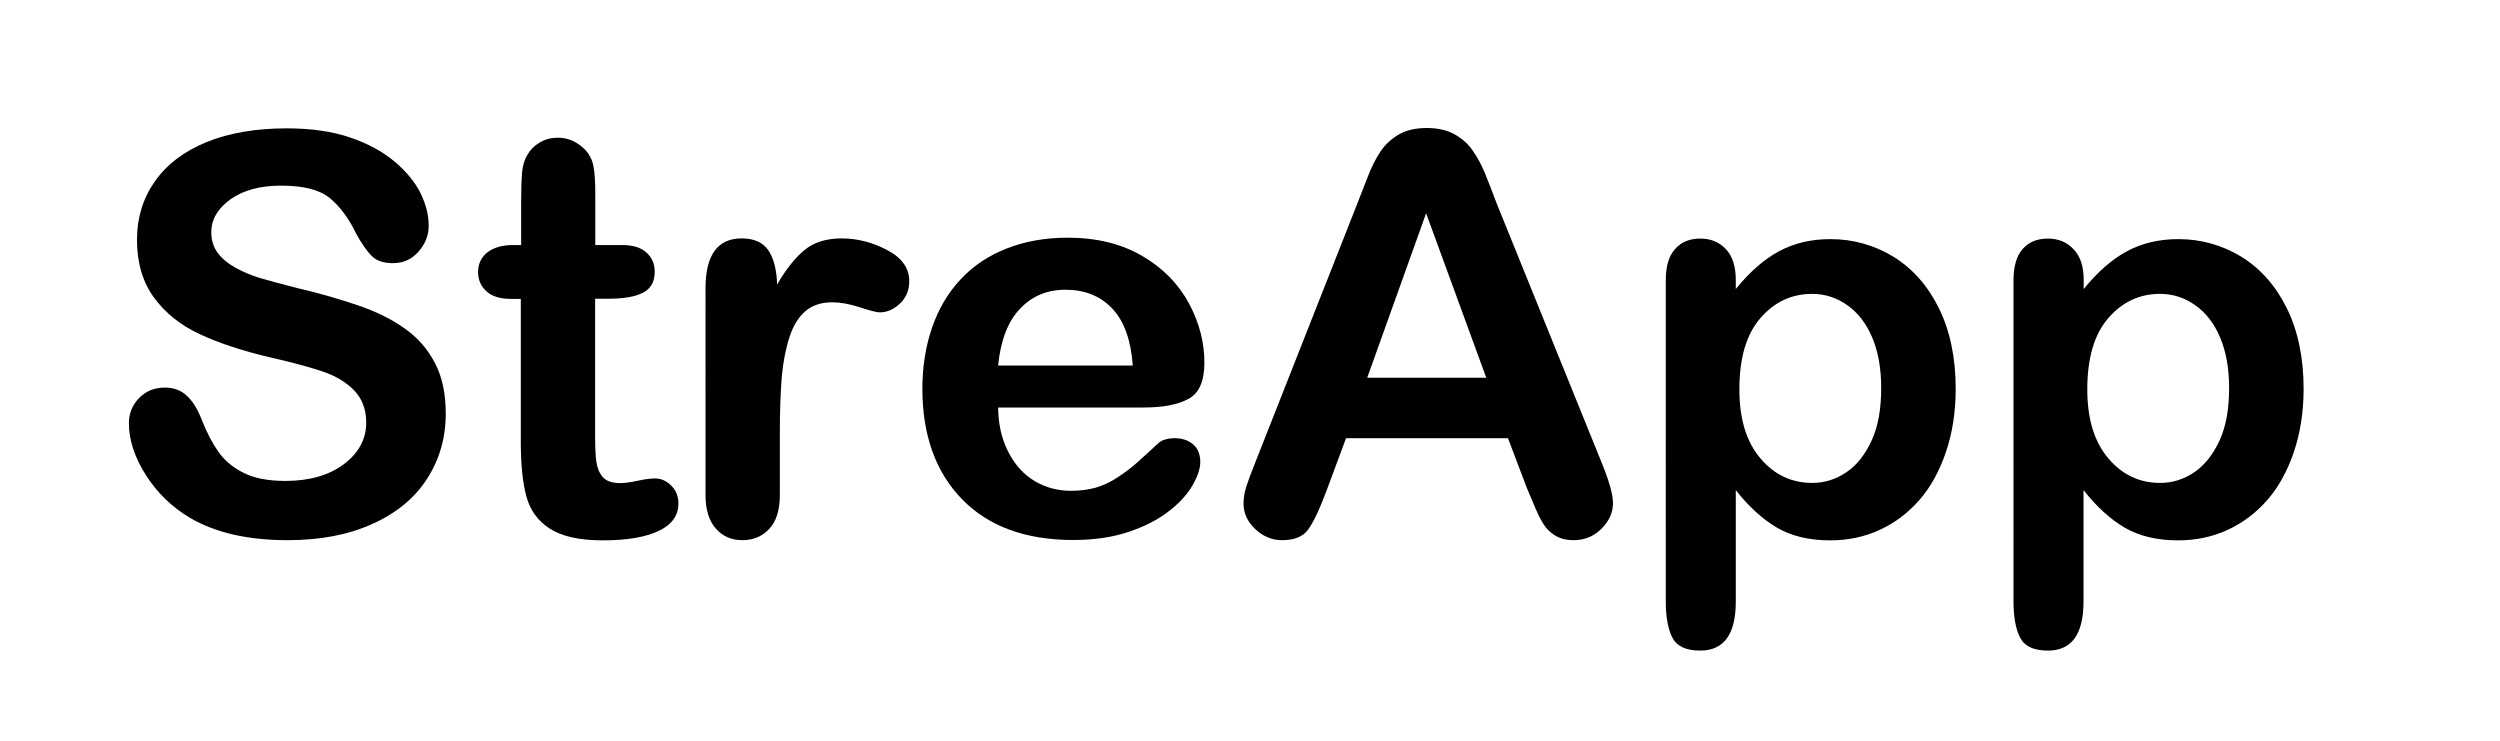 <?xml version="1.0" encoding="utf-8"?>
<!-- Generator: Adobe Illustrator 25.2.3, SVG Export Plug-In . SVG Version: 6.00 Build 0)  -->
<svg version="1.1" id="Laag_1" xmlns="http://www.w3.org/2000/svg" xmlns:xlink="http://www.w3.org/1999/xlink" x="0px" y="0px"
	 viewBox="0 0 139.26 41.28" style="enable-background:new 0 0 139.26 41.28;" xml:space="preserve">
<style type="text/css">
	.st0{fill:#000000;}
</style>
<path class="st0" d="M24.83,23.05c0,1.34-0.35,2.55-1.04,3.62c-0.69,1.07-1.7,1.91-3.04,2.51c-1.33,0.61-2.91,0.91-4.74,0.91
	c-2.19,0-4-0.41-5.42-1.24c-1.01-0.6-1.83-1.39-2.46-2.38c-0.63-0.99-0.95-1.96-0.95-2.9c0-0.54,0.19-1.01,0.57-1.4
	c0.38-0.39,0.86-0.58,1.45-0.58c0.47,0,0.88,0.15,1.2,0.45c0.33,0.3,0.61,0.75,0.84,1.35c0.28,0.71,0.59,1.3,0.92,1.77
	c0.33,0.47,0.79,0.87,1.39,1.17c0.6,0.31,1.38,0.46,2.35,0.46c1.33,0,2.42-0.31,3.25-0.93c0.83-0.62,1.25-1.4,1.25-2.32
	c0-0.74-0.23-1.33-0.67-1.79c-0.45-0.46-1.03-0.81-1.74-1.05c-0.71-0.24-1.66-0.5-2.85-0.77c-1.59-0.37-2.93-0.81-4-1.31
	c-1.08-0.5-1.93-1.18-2.56-2.04c-0.63-0.86-0.95-1.94-0.95-3.22c0-1.22,0.33-2.31,1-3.26c0.67-0.95,1.63-1.68,2.89-2.19
	c1.26-0.51,2.75-0.76,4.45-0.76c1.36,0,2.54,0.17,3.54,0.51c0.99,0.34,1.82,0.79,2.48,1.35c0.66,0.56,1.14,1.15,1.44,1.76
	c0.3,0.62,0.45,1.22,0.45,1.8c0,0.54-0.19,1.02-0.57,1.45c-0.38,0.43-0.85,0.64-1.42,0.64c-0.52,0-0.91-0.13-1.17-0.39
	C20.44,14,20.15,13.58,19.83,13c-0.4-0.84-0.89-1.49-1.45-1.96c-0.57-0.47-1.47-0.7-2.73-0.7c-1.16,0-2.1,0.26-2.81,0.76
	c-0.71,0.51-1.07,1.12-1.07,1.84c0,0.44,0.12,0.83,0.36,1.15s0.58,0.6,1,0.83c0.42,0.23,0.85,0.41,1.29,0.55
	c0.43,0.13,1.15,0.32,2.15,0.58c1.25,0.29,2.38,0.62,3.4,0.97s1.88,0.78,2.59,1.29c0.71,0.5,1.27,1.14,1.67,1.92
	C24.63,20.98,24.83,21.93,24.83,23.05z"/>
<path class="st0" d="M28.58,13.65h0.45v-2.48c0-0.67,0.02-1.19,0.05-1.57c0.04-0.38,0.13-0.7,0.3-0.98c0.16-0.28,0.39-0.51,0.7-0.69
	c0.3-0.18,0.64-0.26,1.01-0.26c0.52,0,1,0.2,1.42,0.59c0.28,0.26,0.46,0.58,0.54,0.96s0.11,0.92,0.11,1.61v2.82h1.51
	c0.58,0,1.03,0.14,1.34,0.42c0.31,0.28,0.46,0.63,0.46,1.07c0,0.56-0.22,0.94-0.66,1.17c-0.44,0.22-1.07,0.33-1.89,0.33h-0.77v7.6
	c0,0.65,0.02,1.14,0.07,1.49s0.17,0.63,0.36,0.85c0.2,0.22,0.52,0.33,0.96,0.33c0.24,0,0.57-0.04,0.98-0.13
	c0.41-0.09,0.74-0.13,0.97-0.13c0.33,0,0.63,0.13,0.9,0.4c0.27,0.27,0.4,0.6,0.4,0.99c0,0.67-0.36,1.18-1.09,1.53
	c-0.73,0.35-1.77,0.53-3.13,0.53c-1.29,0-2.27-0.22-2.94-0.65c-0.67-0.43-1.1-1.03-1.31-1.8c-0.21-0.77-0.31-1.79-0.31-3.07v-7.93
	h-0.55c-0.6,0-1.05-0.14-1.36-0.42c-0.31-0.28-0.47-0.64-0.47-1.08c0-0.43,0.16-0.79,0.49-1.07C27.48,13.79,27.96,13.65,28.58,13.65
	z"/>
<path class="st0" d="M43.44,24.13v3.45c0,0.84-0.2,1.47-0.59,1.88c-0.39,0.42-0.89,0.63-1.5,0.63c-0.6,0-1.09-0.21-1.47-0.64
	c-0.38-0.42-0.58-1.05-0.58-1.88V16.07c0-1.86,0.67-2.79,2.01-2.79c0.69,0,1.18,0.22,1.48,0.65c0.3,0.43,0.47,1.07,0.5,1.92
	c0.49-0.85,1-1.49,1.52-1.92s1.21-0.65,2.08-0.65s1.71,0.22,2.53,0.65s1.23,1.01,1.23,1.73c0,0.5-0.17,0.92-0.52,1.25
	c-0.35,0.33-0.72,0.49-1.13,0.49c-0.15,0-0.52-0.09-1.1-0.28c-0.58-0.19-1.09-0.28-1.54-0.28c-0.61,0-1.1,0.16-1.48,0.48
	c-0.38,0.32-0.68,0.79-0.89,1.42c-0.21,0.63-0.36,1.37-0.44,2.23C43.48,21.83,43.44,22.88,43.44,24.13z"/>
<path class="st0" d="M63.68,22.7H55.6c0.01,0.94,0.2,1.77,0.57,2.48c0.37,0.72,0.86,1.26,1.47,1.62s1.28,0.54,2.02,0.54
	c0.49,0,0.95-0.06,1.36-0.17c0.41-0.12,0.8-0.3,1.19-0.55c0.38-0.25,0.74-0.51,1.06-0.79c0.32-0.28,0.74-0.67,1.26-1.15
	c0.21-0.18,0.52-0.27,0.91-0.27c0.42,0,0.77,0.12,1.03,0.35c0.26,0.23,0.39,0.56,0.39,0.98c0,0.37-0.15,0.81-0.44,1.31
	c-0.29,0.5-0.73,0.98-1.33,1.44c-0.59,0.46-1.33,0.84-2.23,1.14c-0.89,0.3-1.92,0.45-3.08,0.45c-2.65,0-4.72-0.76-6.19-2.27
	s-2.21-3.57-2.21-6.16c0-1.22,0.18-2.35,0.54-3.4s0.89-1.94,1.59-2.69c0.7-0.75,1.55-1.32,2.57-1.72c1.02-0.4,2.15-0.6,3.39-0.6
	c1.62,0,3,0.34,4.16,1.02c1.16,0.68,2.02,1.56,2.6,2.64c0.58,1.08,0.86,2.18,0.86,3.3c0,1.04-0.3,1.71-0.89,2.02
	C65.6,22.55,64.76,22.7,63.68,22.7z M55.6,20.36h7.5c-0.1-1.41-0.48-2.47-1.14-3.17c-0.66-0.7-1.53-1.05-2.61-1.05
	c-1.03,0-1.88,0.36-2.54,1.07C56.14,17.91,55.74,18.96,55.6,20.36z"/>
<path class="st0" d="M85.06,27.2L84,24.41h-9.02l-1.06,2.85c-0.41,1.11-0.77,1.86-1.06,2.25c-0.29,0.39-0.77,0.58-1.44,0.58
	c-0.57,0-1.06-0.21-1.5-0.62c-0.43-0.41-0.65-0.88-0.65-1.41c0-0.3,0.05-0.62,0.15-0.94c0.1-0.32,0.27-0.77,0.5-1.35l5.68-14.41
	c0.16-0.41,0.36-0.91,0.58-1.49s0.47-1.06,0.73-1.45c0.26-0.38,0.6-0.69,1.01-0.93c0.42-0.24,0.94-0.36,1.55-0.36
	c0.63,0,1.15,0.12,1.57,0.36c0.42,0.24,0.76,0.54,1.01,0.92c0.26,0.37,0.47,0.77,0.65,1.2c0.18,0.43,0.4,1,0.67,1.72l5.8,14.32
	c0.45,1.09,0.68,1.88,0.68,2.38c0,0.51-0.21,0.99-0.64,1.42c-0.43,0.43-0.95,0.64-1.55,0.64c-0.35,0-0.66-0.06-0.91-0.19
	c-0.25-0.13-0.46-0.3-0.64-0.52c-0.17-0.22-0.36-0.55-0.55-1C85.37,27.94,85.2,27.54,85.06,27.2z M76.16,21.04h6.63l-3.35-9.16
	L76.16,21.04z"/>
<path class="st0" d="M96.69,15.6v0.5c0.78-0.96,1.58-1.66,2.42-2.11c0.84-0.45,1.79-0.67,2.85-0.67c1.27,0,2.44,0.33,3.51,0.98
	c1.07,0.66,1.92,1.62,2.54,2.88c0.62,1.26,0.93,2.76,0.93,4.48c0,1.27-0.18,2.44-0.54,3.51c-0.36,1.06-0.85,1.96-1.48,2.68
	c-0.63,0.72-1.37,1.28-2.22,1.67c-0.85,0.39-1.77,0.58-2.75,0.58c-1.18,0-2.17-0.24-2.97-0.71c-0.8-0.47-1.57-1.17-2.29-2.09v6.21
	c0,1.82-0.66,2.73-1.98,2.73c-0.78,0-1.29-0.23-1.54-0.7c-0.25-0.47-0.38-1.15-0.38-2.05V15.63c0-0.79,0.17-1.38,0.52-1.76
	c0.34-0.39,0.81-0.58,1.41-0.58c0.58,0,1.06,0.2,1.43,0.6C96.51,14.28,96.69,14.85,96.69,15.6z M104.79,21.61
	c0-1.09-0.17-2.03-0.5-2.81c-0.33-0.78-0.79-1.38-1.39-1.8c-0.59-0.42-1.24-0.63-1.96-0.63c-1.14,0-2.1,0.45-2.88,1.35
	s-1.17,2.22-1.17,3.97c0,1.65,0.39,2.92,1.17,3.84s1.74,1.37,2.89,1.37c0.69,0,1.32-0.2,1.91-0.6c0.59-0.4,1.05-1,1.41-1.79
	S104.79,22.74,104.79,21.61z"/>
<path class="st0" d="M116.07,15.6v0.5c0.78-0.96,1.58-1.66,2.42-2.11c0.84-0.45,1.79-0.67,2.85-0.67c1.27,0,2.44,0.33,3.51,0.98
	c1.07,0.66,1.92,1.62,2.54,2.88c0.62,1.26,0.93,2.76,0.93,4.48c0,1.27-0.18,2.44-0.54,3.51c-0.36,1.06-0.85,1.96-1.48,2.68
	c-0.63,0.72-1.37,1.28-2.22,1.67c-0.85,0.39-1.77,0.58-2.75,0.58c-1.18,0-2.17-0.24-2.98-0.71c-0.8-0.47-1.57-1.17-2.29-2.09v6.21
	c0,1.82-0.66,2.73-1.98,2.73c-0.78,0-1.29-0.23-1.54-0.7c-0.25-0.47-0.38-1.15-0.38-2.05V15.63c0-0.79,0.17-1.38,0.51-1.76
	c0.34-0.39,0.81-0.58,1.41-0.58c0.59,0,1.06,0.2,1.43,0.6C115.89,14.28,116.07,14.85,116.07,15.6z M124.17,21.61
	c0-1.09-0.17-2.03-0.5-2.81c-0.33-0.78-0.79-1.38-1.39-1.8c-0.59-0.42-1.24-0.63-1.96-0.63c-1.14,0-2.1,0.45-2.88,1.35
	c-0.78,0.9-1.17,2.22-1.17,3.97c0,1.65,0.39,2.92,1.17,3.84s1.74,1.37,2.89,1.37c0.69,0,1.32-0.2,1.91-0.6
	c0.58-0.4,1.05-1,1.41-1.79S124.17,22.74,124.17,21.61z"/>
</svg>
